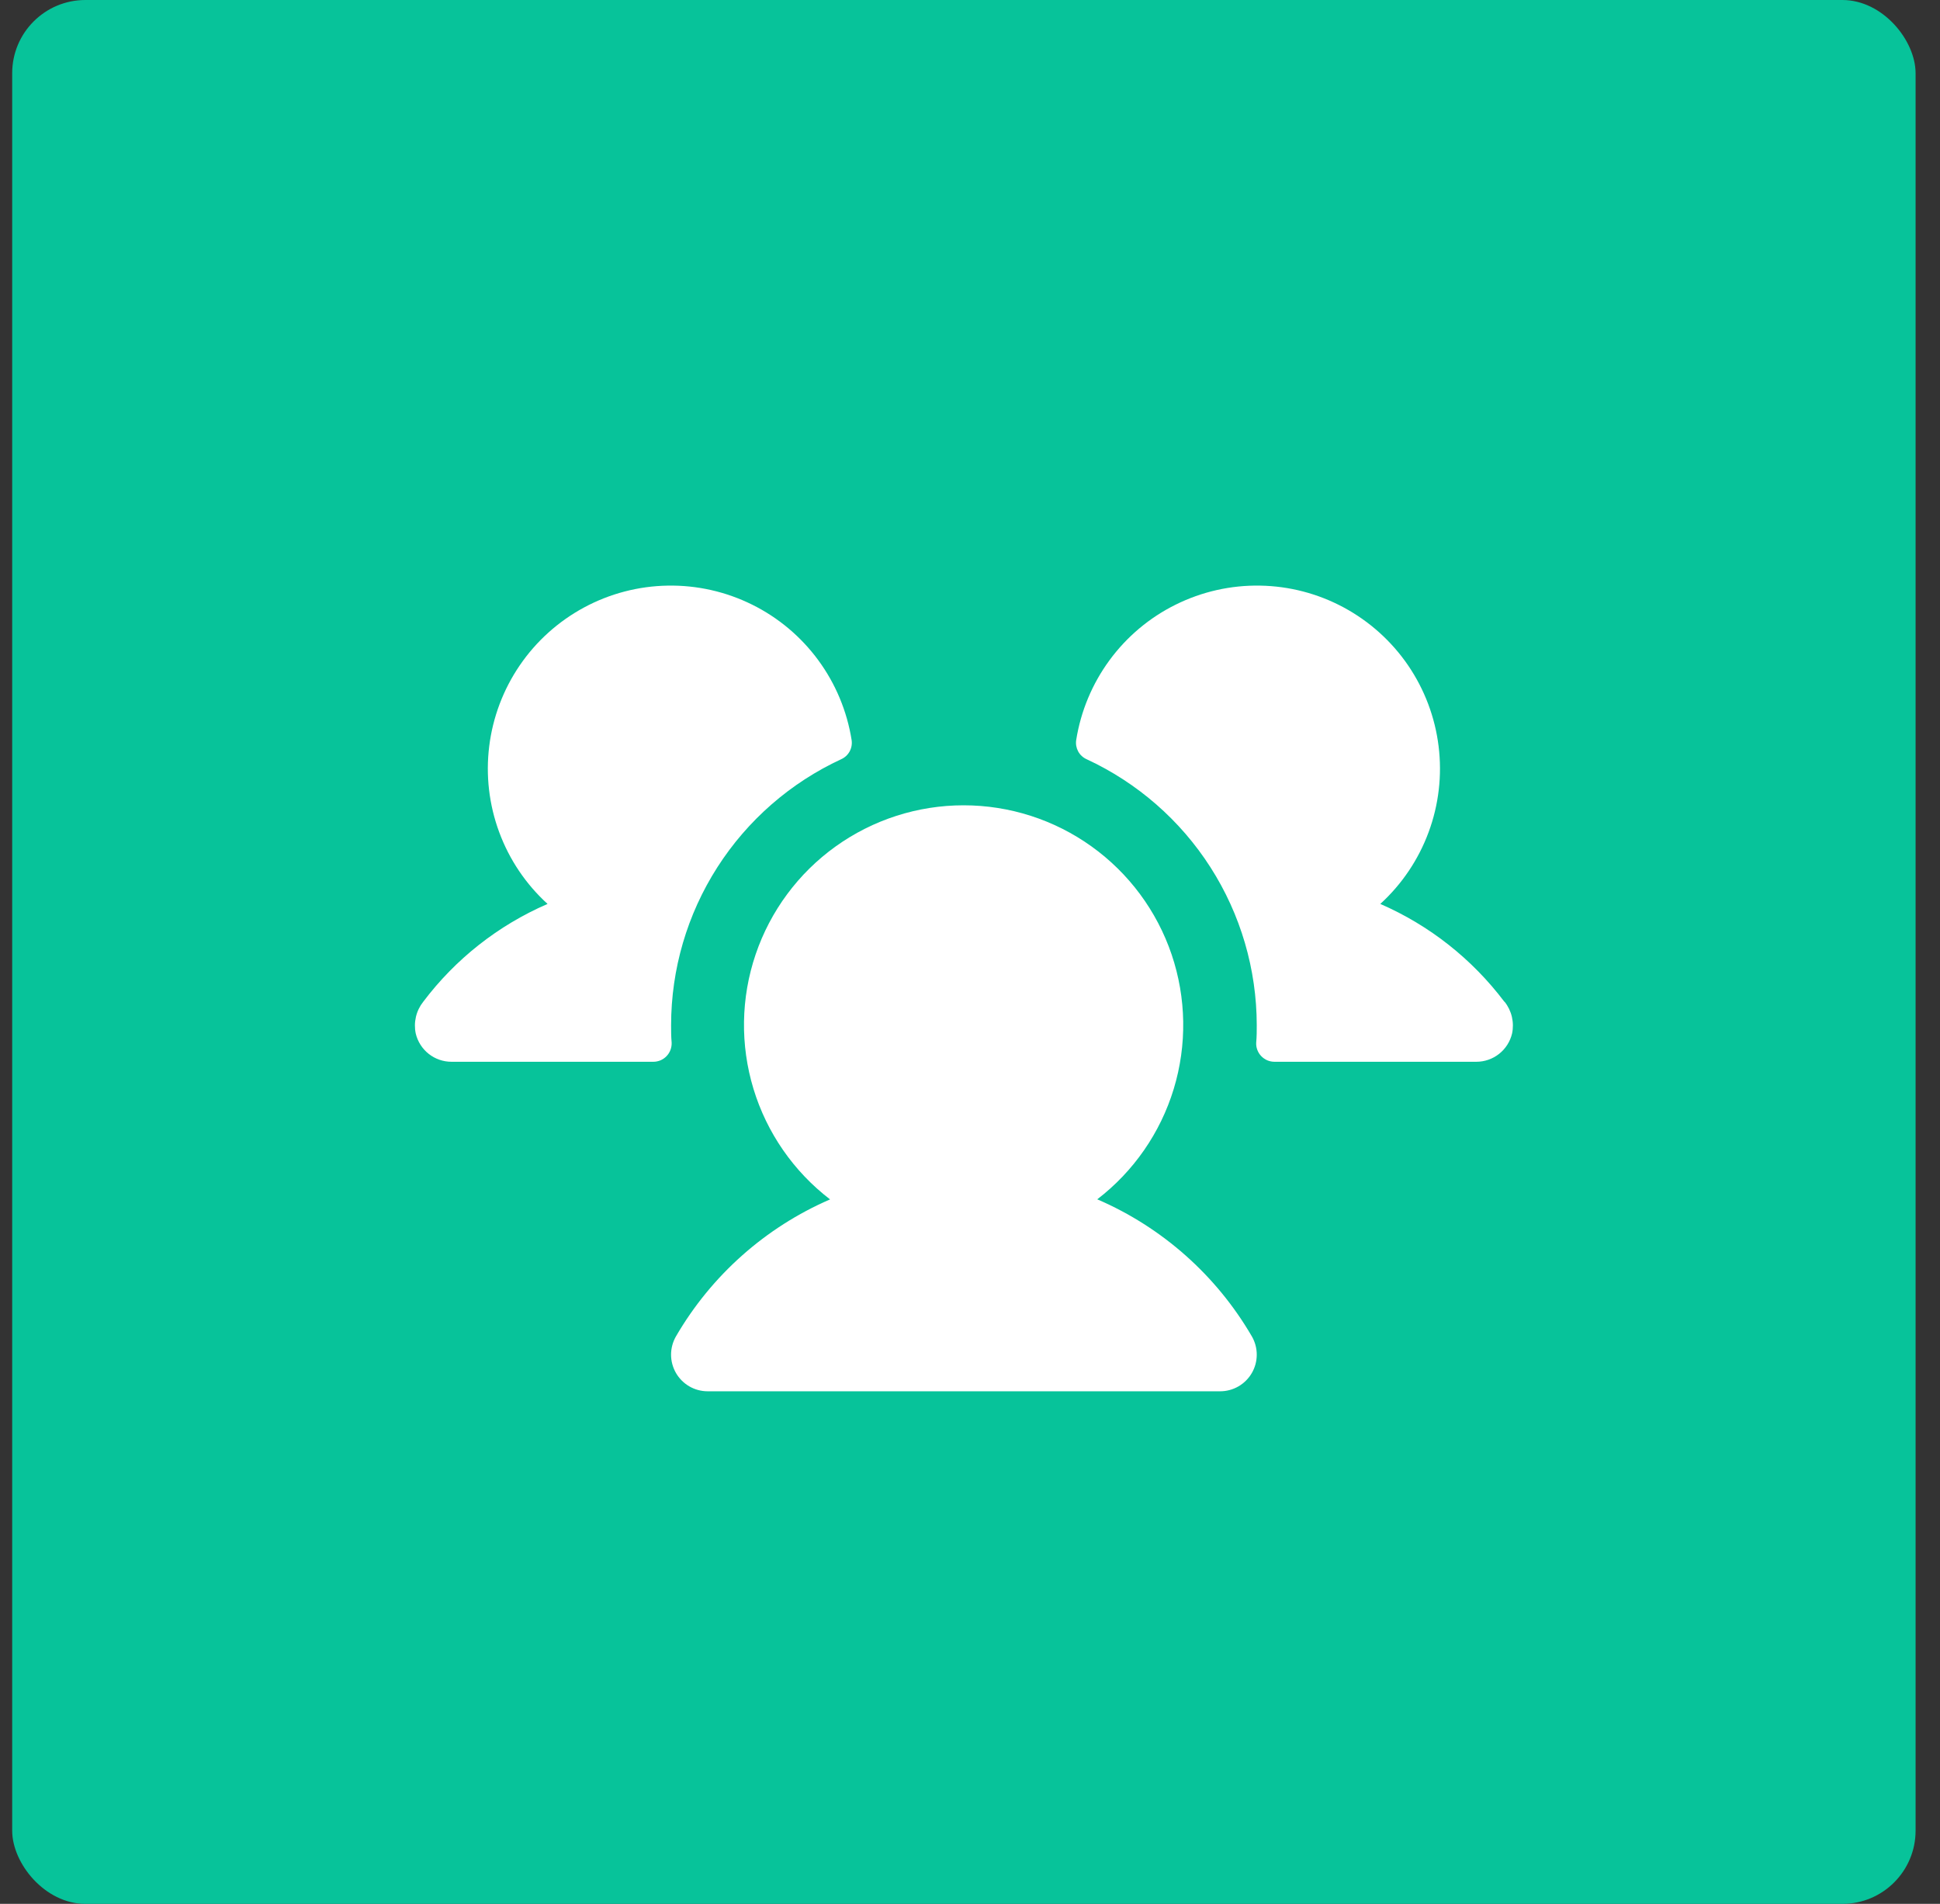 <svg width="53" height="52" viewBox="0 0 53 52" fill="none" xmlns="http://www.w3.org/2000/svg">
<rect x="0" y="0" width="53" height="52" fill="#333333" stroke="none"/>
<rect x="0.333" width="52" height="52" rx="2" fill="#07C39A"/>
<path d="M18.349 28.475C18.352 28.543 18.341 28.61 18.318 28.674C18.294 28.738 18.258 28.796 18.211 28.845C18.164 28.894 18.108 28.933 18.046 28.96C17.983 28.986 17.916 29 17.849 29H12.334C12.108 29 11.889 28.924 11.712 28.784C11.535 28.644 11.41 28.448 11.358 28.229C11.326 28.078 11.328 27.923 11.363 27.773C11.398 27.623 11.466 27.483 11.561 27.363C12.443 26.192 13.614 25.271 14.959 24.689C14.368 24.151 13.915 23.479 13.638 22.729C13.361 21.98 13.267 21.175 13.365 20.383C13.463 19.59 13.749 18.832 14.2 18.172C14.65 17.513 15.253 16.971 15.956 16.592C16.659 16.213 17.443 16.008 18.242 15.995C19.041 15.981 19.831 16.159 20.547 16.514C21.263 16.868 21.883 17.389 22.356 18.033C22.829 18.677 23.141 19.425 23.266 20.214C23.282 20.32 23.263 20.428 23.212 20.523C23.161 20.617 23.08 20.692 22.982 20.736C21.595 21.378 20.421 22.402 19.597 23.689C18.773 24.976 18.335 26.472 18.334 28C18.334 28.16 18.334 28.317 18.349 28.475ZM41.099 27.361C40.218 26.193 39.05 25.272 37.709 24.689C38.299 24.151 38.752 23.479 39.029 22.729C39.306 21.98 39.4 21.175 39.302 20.383C39.205 19.59 38.918 18.832 38.468 18.172C38.017 17.513 37.414 16.971 36.711 16.592C36.008 16.213 35.224 16.008 34.425 15.995C33.626 15.981 32.836 16.159 32.12 16.514C31.404 16.868 30.784 17.389 30.311 18.033C29.838 18.677 29.526 19.425 29.401 20.214C29.385 20.32 29.404 20.428 29.455 20.523C29.506 20.617 29.587 20.692 29.685 20.736C31.072 21.378 32.246 22.402 33.07 23.689C33.894 24.976 34.332 26.472 34.334 28C34.334 28.16 34.334 28.317 34.319 28.475C34.315 28.543 34.325 28.61 34.349 28.674C34.373 28.738 34.409 28.796 34.456 28.845C34.503 28.894 34.559 28.933 34.621 28.96C34.684 28.986 34.751 29 34.819 29H40.334C40.559 29 40.778 28.924 40.955 28.784C41.132 28.644 41.257 28.448 41.309 28.229C41.341 28.078 41.339 27.922 41.304 27.772C41.269 27.622 41.201 27.482 41.105 27.361H41.099ZM29.974 32.759C30.969 31.996 31.701 30.941 32.066 29.741C32.431 28.541 32.41 27.257 32.008 26.069C31.605 24.881 30.841 23.85 29.821 23.119C28.802 22.388 27.579 21.995 26.325 21.995C25.071 21.995 23.849 22.388 22.829 23.119C21.81 23.85 21.046 24.881 20.643 26.069C20.24 27.257 20.22 28.541 20.585 29.741C20.95 30.941 21.682 31.996 22.677 32.759C20.91 33.524 19.435 34.835 18.467 36.5C18.38 36.652 18.333 36.825 18.333 37C18.333 37.176 18.38 37.348 18.467 37.5C18.555 37.652 18.681 37.778 18.833 37.866C18.985 37.954 19.158 38 19.334 38H33.334C33.509 38 33.681 37.954 33.834 37.866C33.986 37.778 34.112 37.652 34.2 37.5C34.288 37.348 34.334 37.176 34.334 37C34.334 36.825 34.288 36.652 34.2 36.5C33.23 34.834 31.752 33.523 29.982 32.759H29.974Z" fill="white"/>
</svg>
